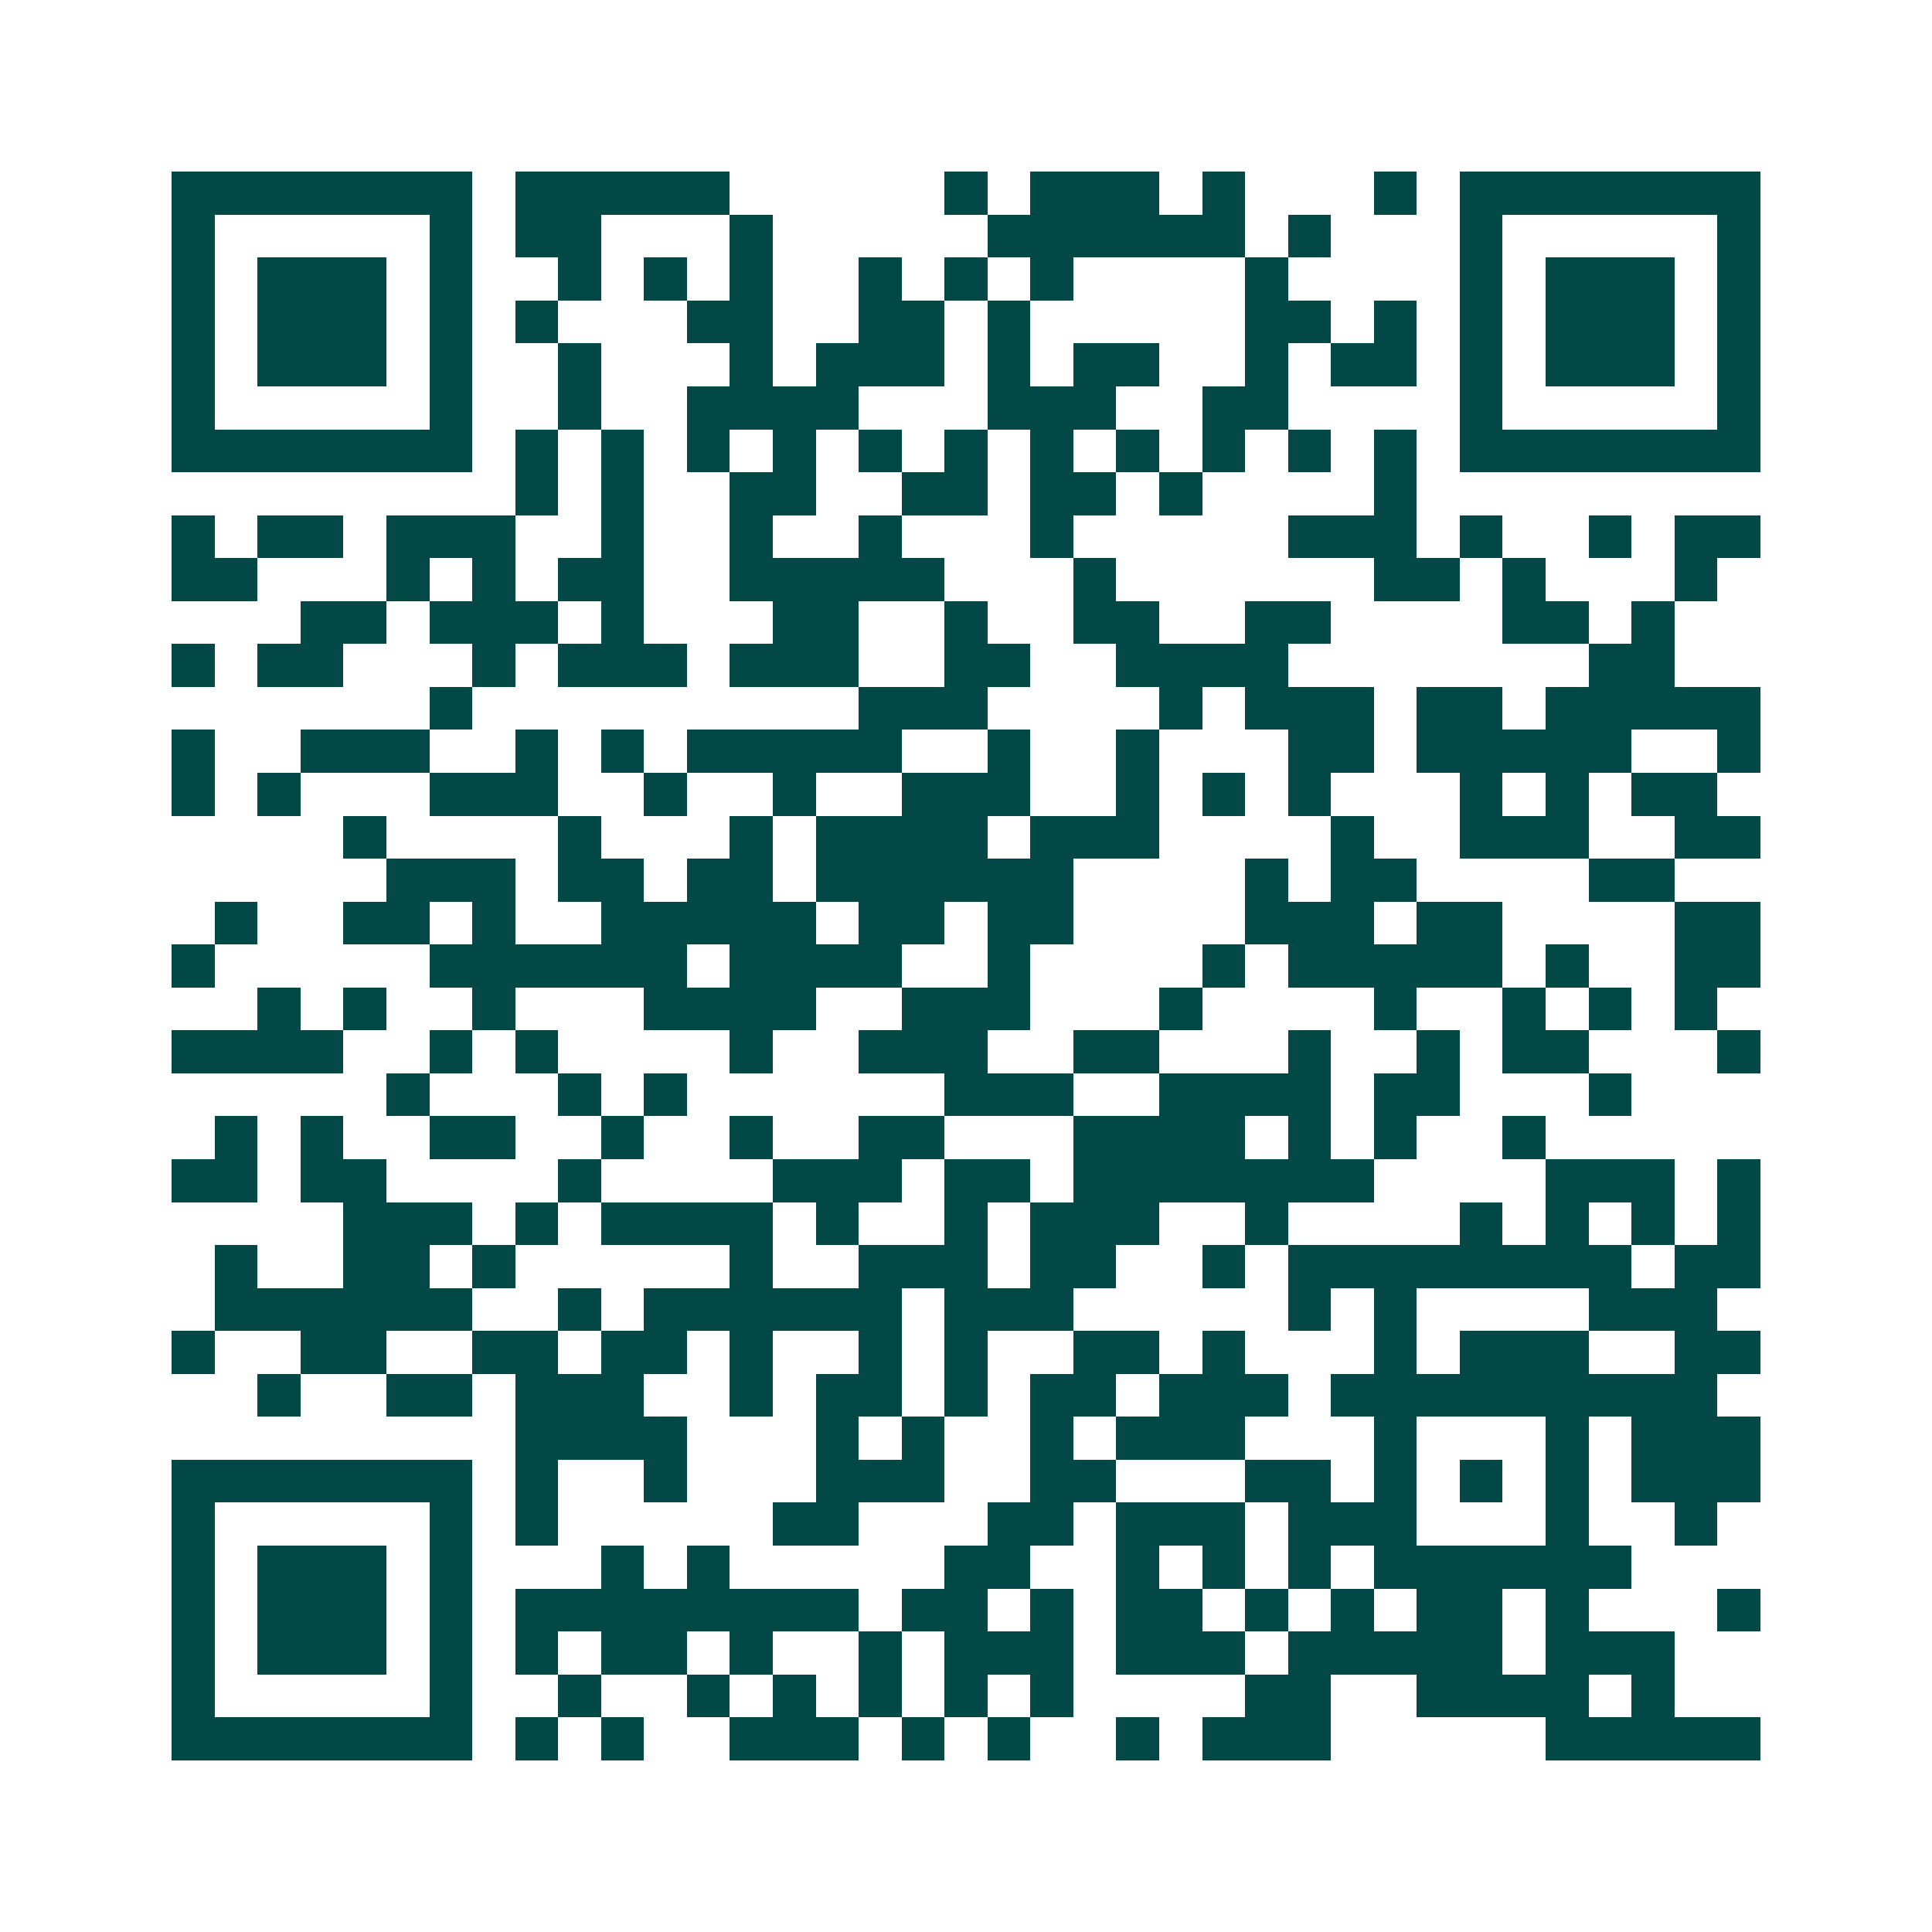 <svg xmlns="http://www.w3.org/2000/svg" width="200" height="200" viewBox="0 0 45 45" shape-rendering="crispEdges"><path fill="#ffffff" d="M0 0h45v45H0z"/><path stroke="#014847" d="M4 4.5h7m1 0h5m5 0h1m1 0h3m1 0h1m3 0h1m1 0h7M4 5.5h1m5 0h1m1 0h2m3 0h1m5 0h6m1 0h1m3 0h1m5 0h1M4 6.5h1m1 0h3m1 0h1m2 0h1m1 0h1m1 0h1m2 0h1m1 0h1m1 0h1m4 0h1m4 0h1m1 0h3m1 0h1M4 7.5h1m1 0h3m1 0h1m1 0h1m3 0h2m2 0h2m1 0h1m5 0h2m1 0h1m1 0h1m1 0h3m1 0h1M4 8.5h1m1 0h3m1 0h1m2 0h1m3 0h1m1 0h3m1 0h1m1 0h2m2 0h1m1 0h2m1 0h1m1 0h3m1 0h1M4 9.5h1m5 0h1m2 0h1m2 0h4m3 0h3m2 0h2m4 0h1m5 0h1M4 10.5h7m1 0h1m1 0h1m1 0h1m1 0h1m1 0h1m1 0h1m1 0h1m1 0h1m1 0h1m1 0h1m1 0h1m1 0h7M12 11.5h1m1 0h1m2 0h2m2 0h2m1 0h2m1 0h1m4 0h1M4 12.5h1m1 0h2m1 0h3m2 0h1m2 0h1m2 0h1m3 0h1m5 0h3m1 0h1m2 0h1m1 0h2M4 13.5h2m3 0h1m1 0h1m1 0h2m2 0h5m3 0h1m6 0h2m1 0h1m3 0h1M7 14.5h2m1 0h3m1 0h1m3 0h2m2 0h1m2 0h2m2 0h2m4 0h2m1 0h1M4 15.5h1m1 0h2m3 0h1m1 0h3m1 0h3m2 0h2m2 0h4m7 0h2M10 16.5h1m9 0h3m4 0h1m1 0h3m1 0h2m1 0h5M4 17.5h1m2 0h3m2 0h1m1 0h1m1 0h5m2 0h1m2 0h1m3 0h2m1 0h5m2 0h1M4 18.5h1m1 0h1m3 0h3m2 0h1m2 0h1m2 0h3m2 0h1m1 0h1m1 0h1m3 0h1m1 0h1m1 0h2M8 19.5h1m4 0h1m3 0h1m1 0h4m1 0h3m4 0h1m2 0h3m2 0h2M9 20.5h3m1 0h2m1 0h2m1 0h6m4 0h1m1 0h2m4 0h2M5 21.5h1m2 0h2m1 0h1m2 0h5m1 0h2m1 0h2m4 0h3m1 0h2m4 0h2M4 22.5h1m5 0h6m1 0h4m2 0h1m4 0h1m1 0h5m1 0h1m2 0h2M6 23.5h1m1 0h1m2 0h1m3 0h4m2 0h3m3 0h1m4 0h1m2 0h1m1 0h1m1 0h1M4 24.5h4m2 0h1m1 0h1m4 0h1m2 0h3m2 0h2m3 0h1m2 0h1m1 0h2m3 0h1M9 25.5h1m3 0h1m1 0h1m6 0h3m2 0h4m1 0h2m3 0h1M5 26.5h1m1 0h1m2 0h2m2 0h1m2 0h1m2 0h2m3 0h4m1 0h1m1 0h1m2 0h1M4 27.5h2m1 0h2m4 0h1m4 0h3m1 0h2m1 0h7m4 0h3m1 0h1M8 28.5h3m1 0h1m1 0h4m1 0h1m2 0h1m1 0h3m2 0h1m4 0h1m1 0h1m1 0h1m1 0h1M5 29.5h1m2 0h2m1 0h1m5 0h1m2 0h3m1 0h2m2 0h1m1 0h8m1 0h2M5 30.5h6m2 0h1m1 0h6m1 0h3m5 0h1m1 0h1m4 0h3M4 31.5h1m2 0h2m2 0h2m1 0h2m1 0h1m2 0h1m1 0h1m2 0h2m1 0h1m3 0h1m1 0h3m2 0h2M6 32.5h1m2 0h2m1 0h3m2 0h1m1 0h2m1 0h1m1 0h2m1 0h3m1 0h9M12 33.5h4m3 0h1m1 0h1m2 0h1m1 0h3m3 0h1m3 0h1m1 0h3M4 34.5h7m1 0h1m2 0h1m3 0h3m2 0h2m3 0h2m1 0h1m1 0h1m1 0h1m1 0h3M4 35.5h1m5 0h1m1 0h1m5 0h2m3 0h2m1 0h3m1 0h3m3 0h1m2 0h1M4 36.5h1m1 0h3m1 0h1m3 0h1m1 0h1m5 0h2m2 0h1m1 0h1m1 0h1m1 0h6M4 37.5h1m1 0h3m1 0h1m1 0h8m1 0h2m1 0h1m1 0h2m1 0h1m1 0h1m1 0h2m1 0h1m3 0h1M4 38.5h1m1 0h3m1 0h1m1 0h1m1 0h2m1 0h1m2 0h1m1 0h3m1 0h3m1 0h5m1 0h3M4 39.5h1m5 0h1m2 0h1m2 0h1m1 0h1m1 0h1m1 0h1m1 0h1m4 0h2m2 0h4m1 0h1M4 40.5h7m1 0h1m1 0h1m2 0h3m1 0h1m1 0h1m2 0h1m1 0h3m5 0h5"/></svg>
